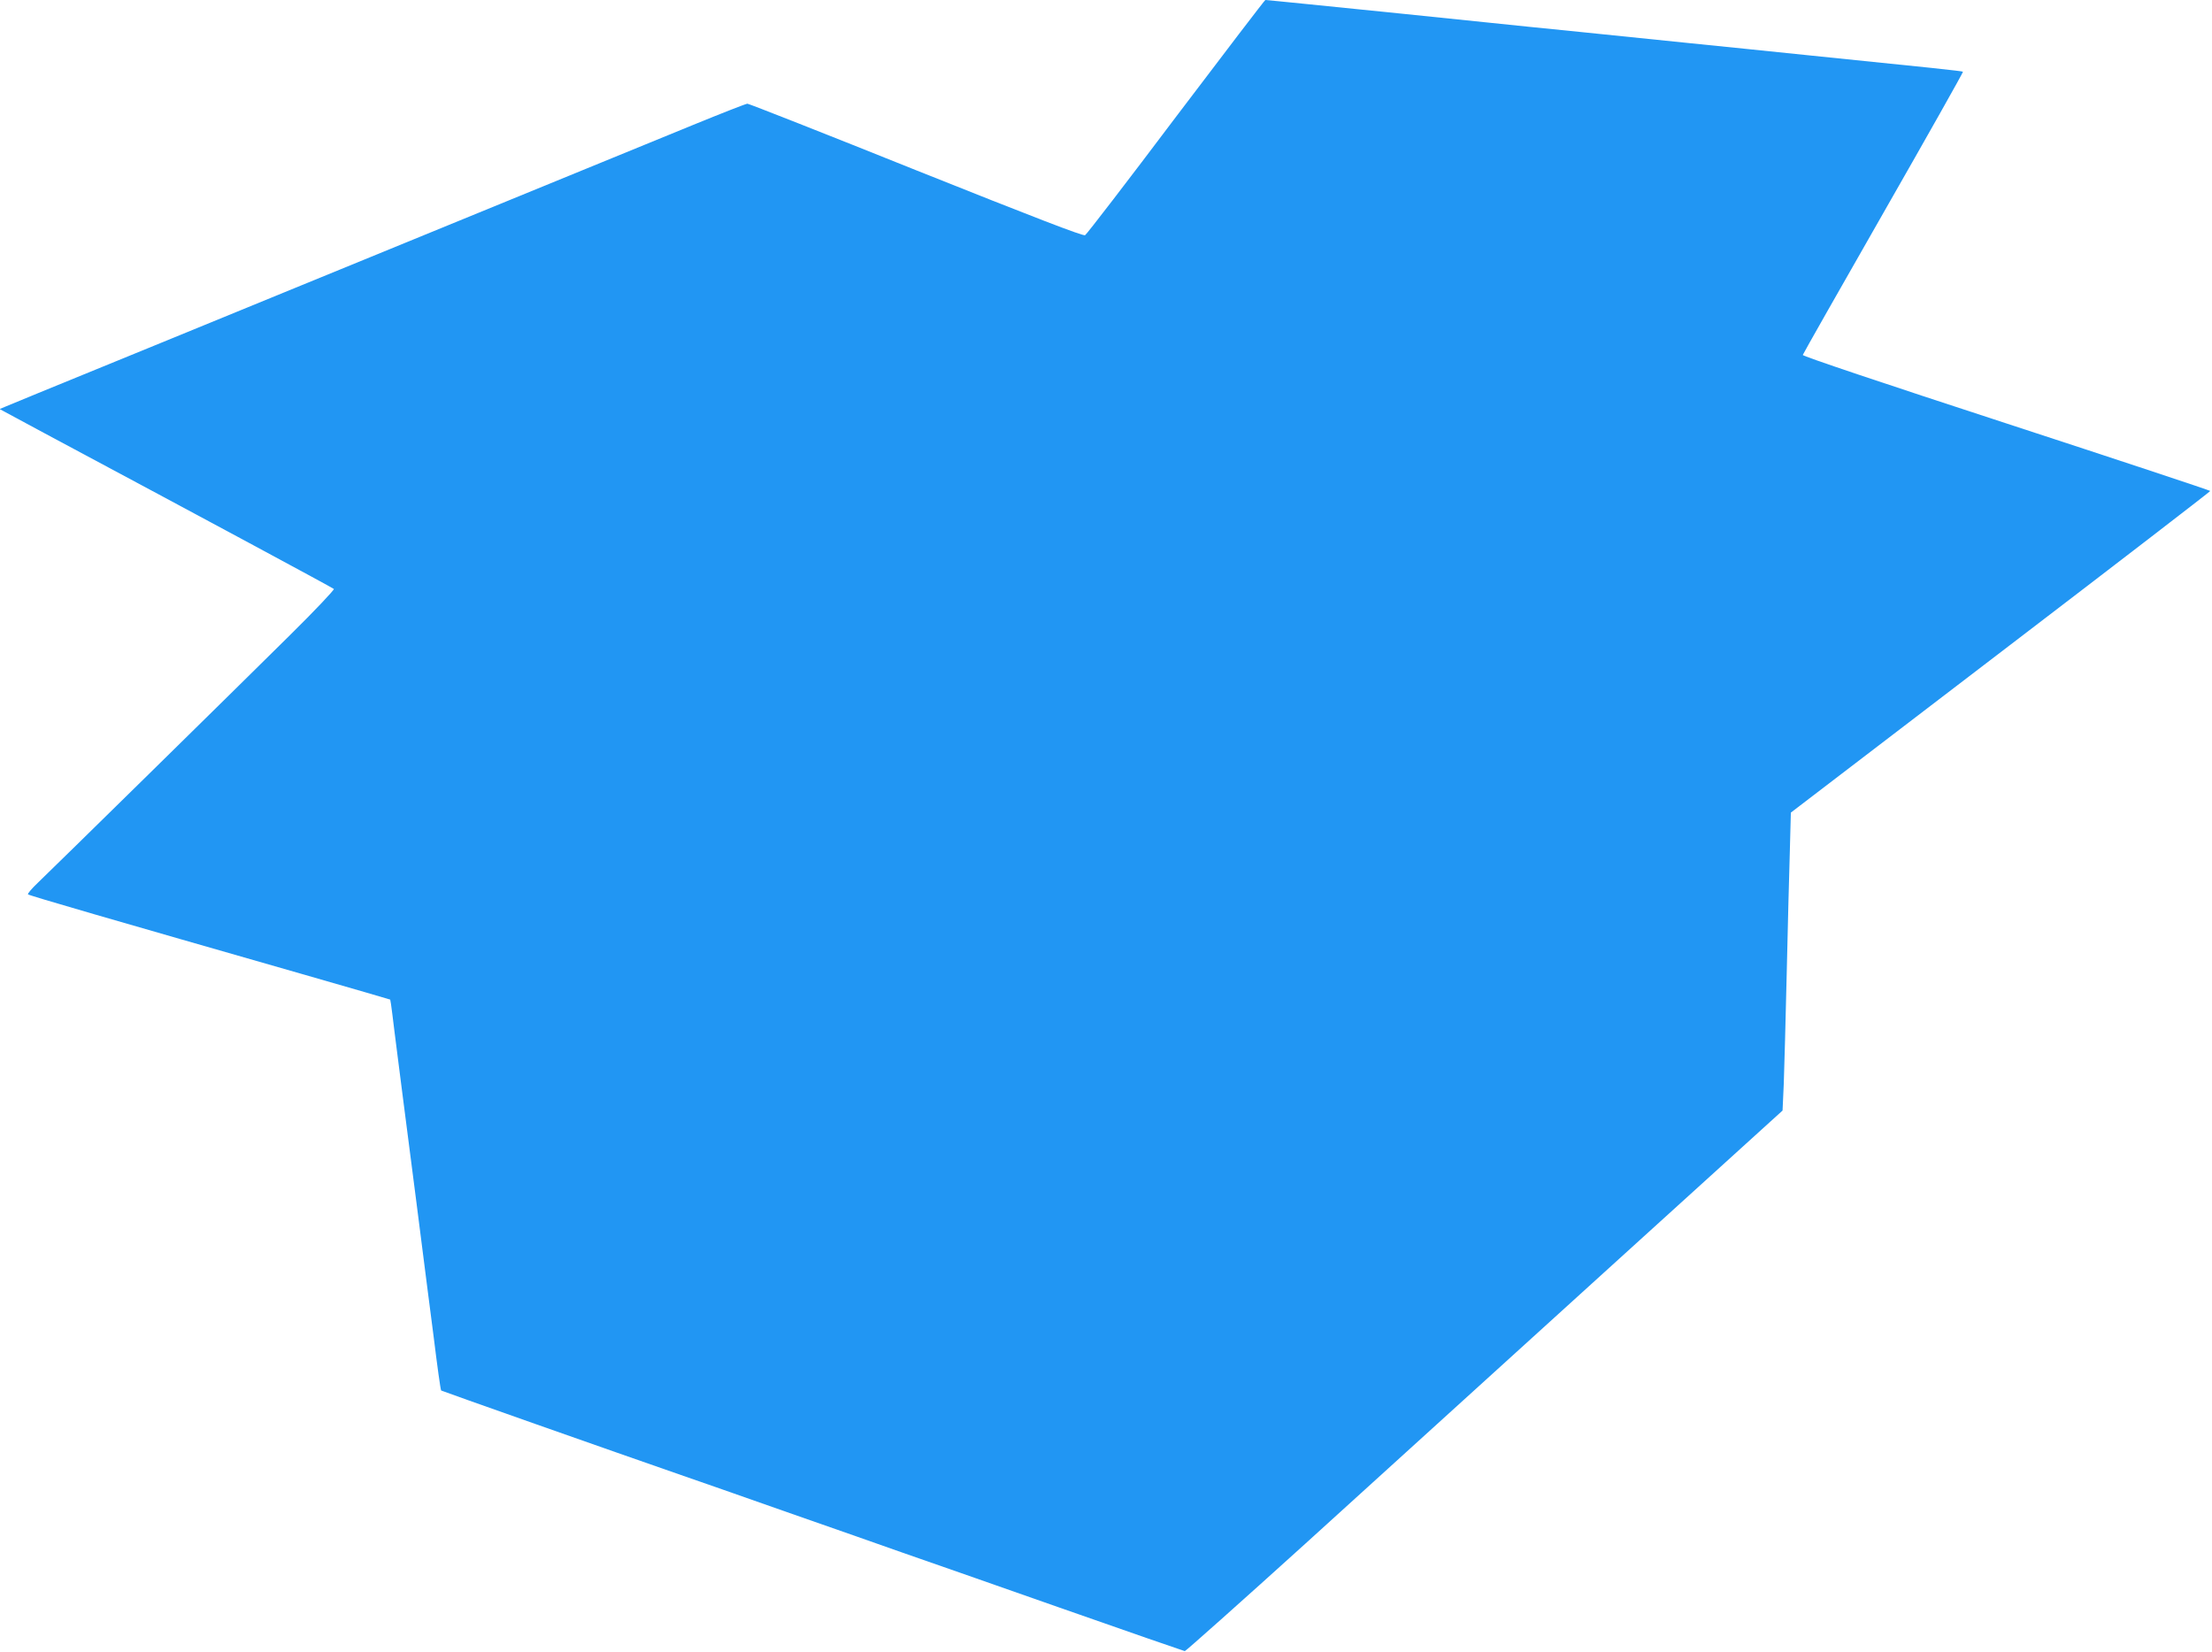 <?xml version="1.0" standalone="no"?>
<!DOCTYPE svg PUBLIC "-//W3C//DTD SVG 20010904//EN"
 "http://www.w3.org/TR/2001/REC-SVG-20010904/DTD/svg10.dtd">
<svg version="1.0" xmlns="http://www.w3.org/2000/svg"
 width="1280pt" height="956pt" viewBox="0 0 1280 956"
 preserveAspectRatio="xMidYMid meet">
<g transform="translate(0,956) scale(0.1,-0.1)"
fill="#2196f3" stroke="none">
<path d="M6805 8884 c-280 -372 -517 -680 -526 -685 -12 -6 -292 102 -978 376
-528 212 -968 385 -976 385 -8 0 -151 -56 -317 -124 -167 -68 -442 -181 -613
-251 -170 -70 -643 -263 -1050 -430 -407 -167 -1017 -416 -1355 -555 -338
-138 -685 -280 -770 -315 -85 -35 -170 -70 -189 -78 l-33 -14 258 -139 c935
-500 1669 -895 1676 -902 4 -4 -110 -125 -255 -268 -319 -316 -1367 -1345
-1457 -1431 -36 -34 -62 -65 -58 -68 6 -7 483 -145 1603 -466 269 -77 491
-142 493 -143 1 -2 7 -39 12 -82 5 -44 19 -151 30 -239 11 -88 25 -194 30
-235 5 -41 14 -111 20 -155 6 -44 15 -114 20 -155 5 -41 14 -111 20 -155 6
-44 15 -114 20 -155 5 -41 19 -147 30 -235 11 -88 25 -194 30 -235 5 -41 14
-111 20 -155 6 -44 15 -114 20 -155 19 -154 39 -303 43 -306 3 -3 987 -350
1402 -494 61 -21 331 -115 600 -210 270 -94 571 -200 670 -235 99 -34 504
-176 900 -315 396 -139 725 -253 731 -254 5 0 320 280 700 624 379 344 1155
1048 1724 1565 l1035 939 7 155 c3 86 11 372 17 636 6 264 14 582 18 706 l6
227 51 39 c28 22 574 439 1214 928 639 488 1162 891 1162 894 0 3 -531 179
-1180 391 -717 234 -1179 389 -1178 396 2 7 212 377 467 823 255 446 462 813
460 816 -5 4 -183 23 -894 95 -220 23 -528 54 -685 70 -157 16 -442 45 -635
65 -192 19 -435 44 -540 55 -104 11 -323 33 -485 50 -162 16 -407 41 -543 55
-137 14 -252 25 -255 25 -4 -1 -236 -305 -517 -676z"/>
</g>
</svg>
